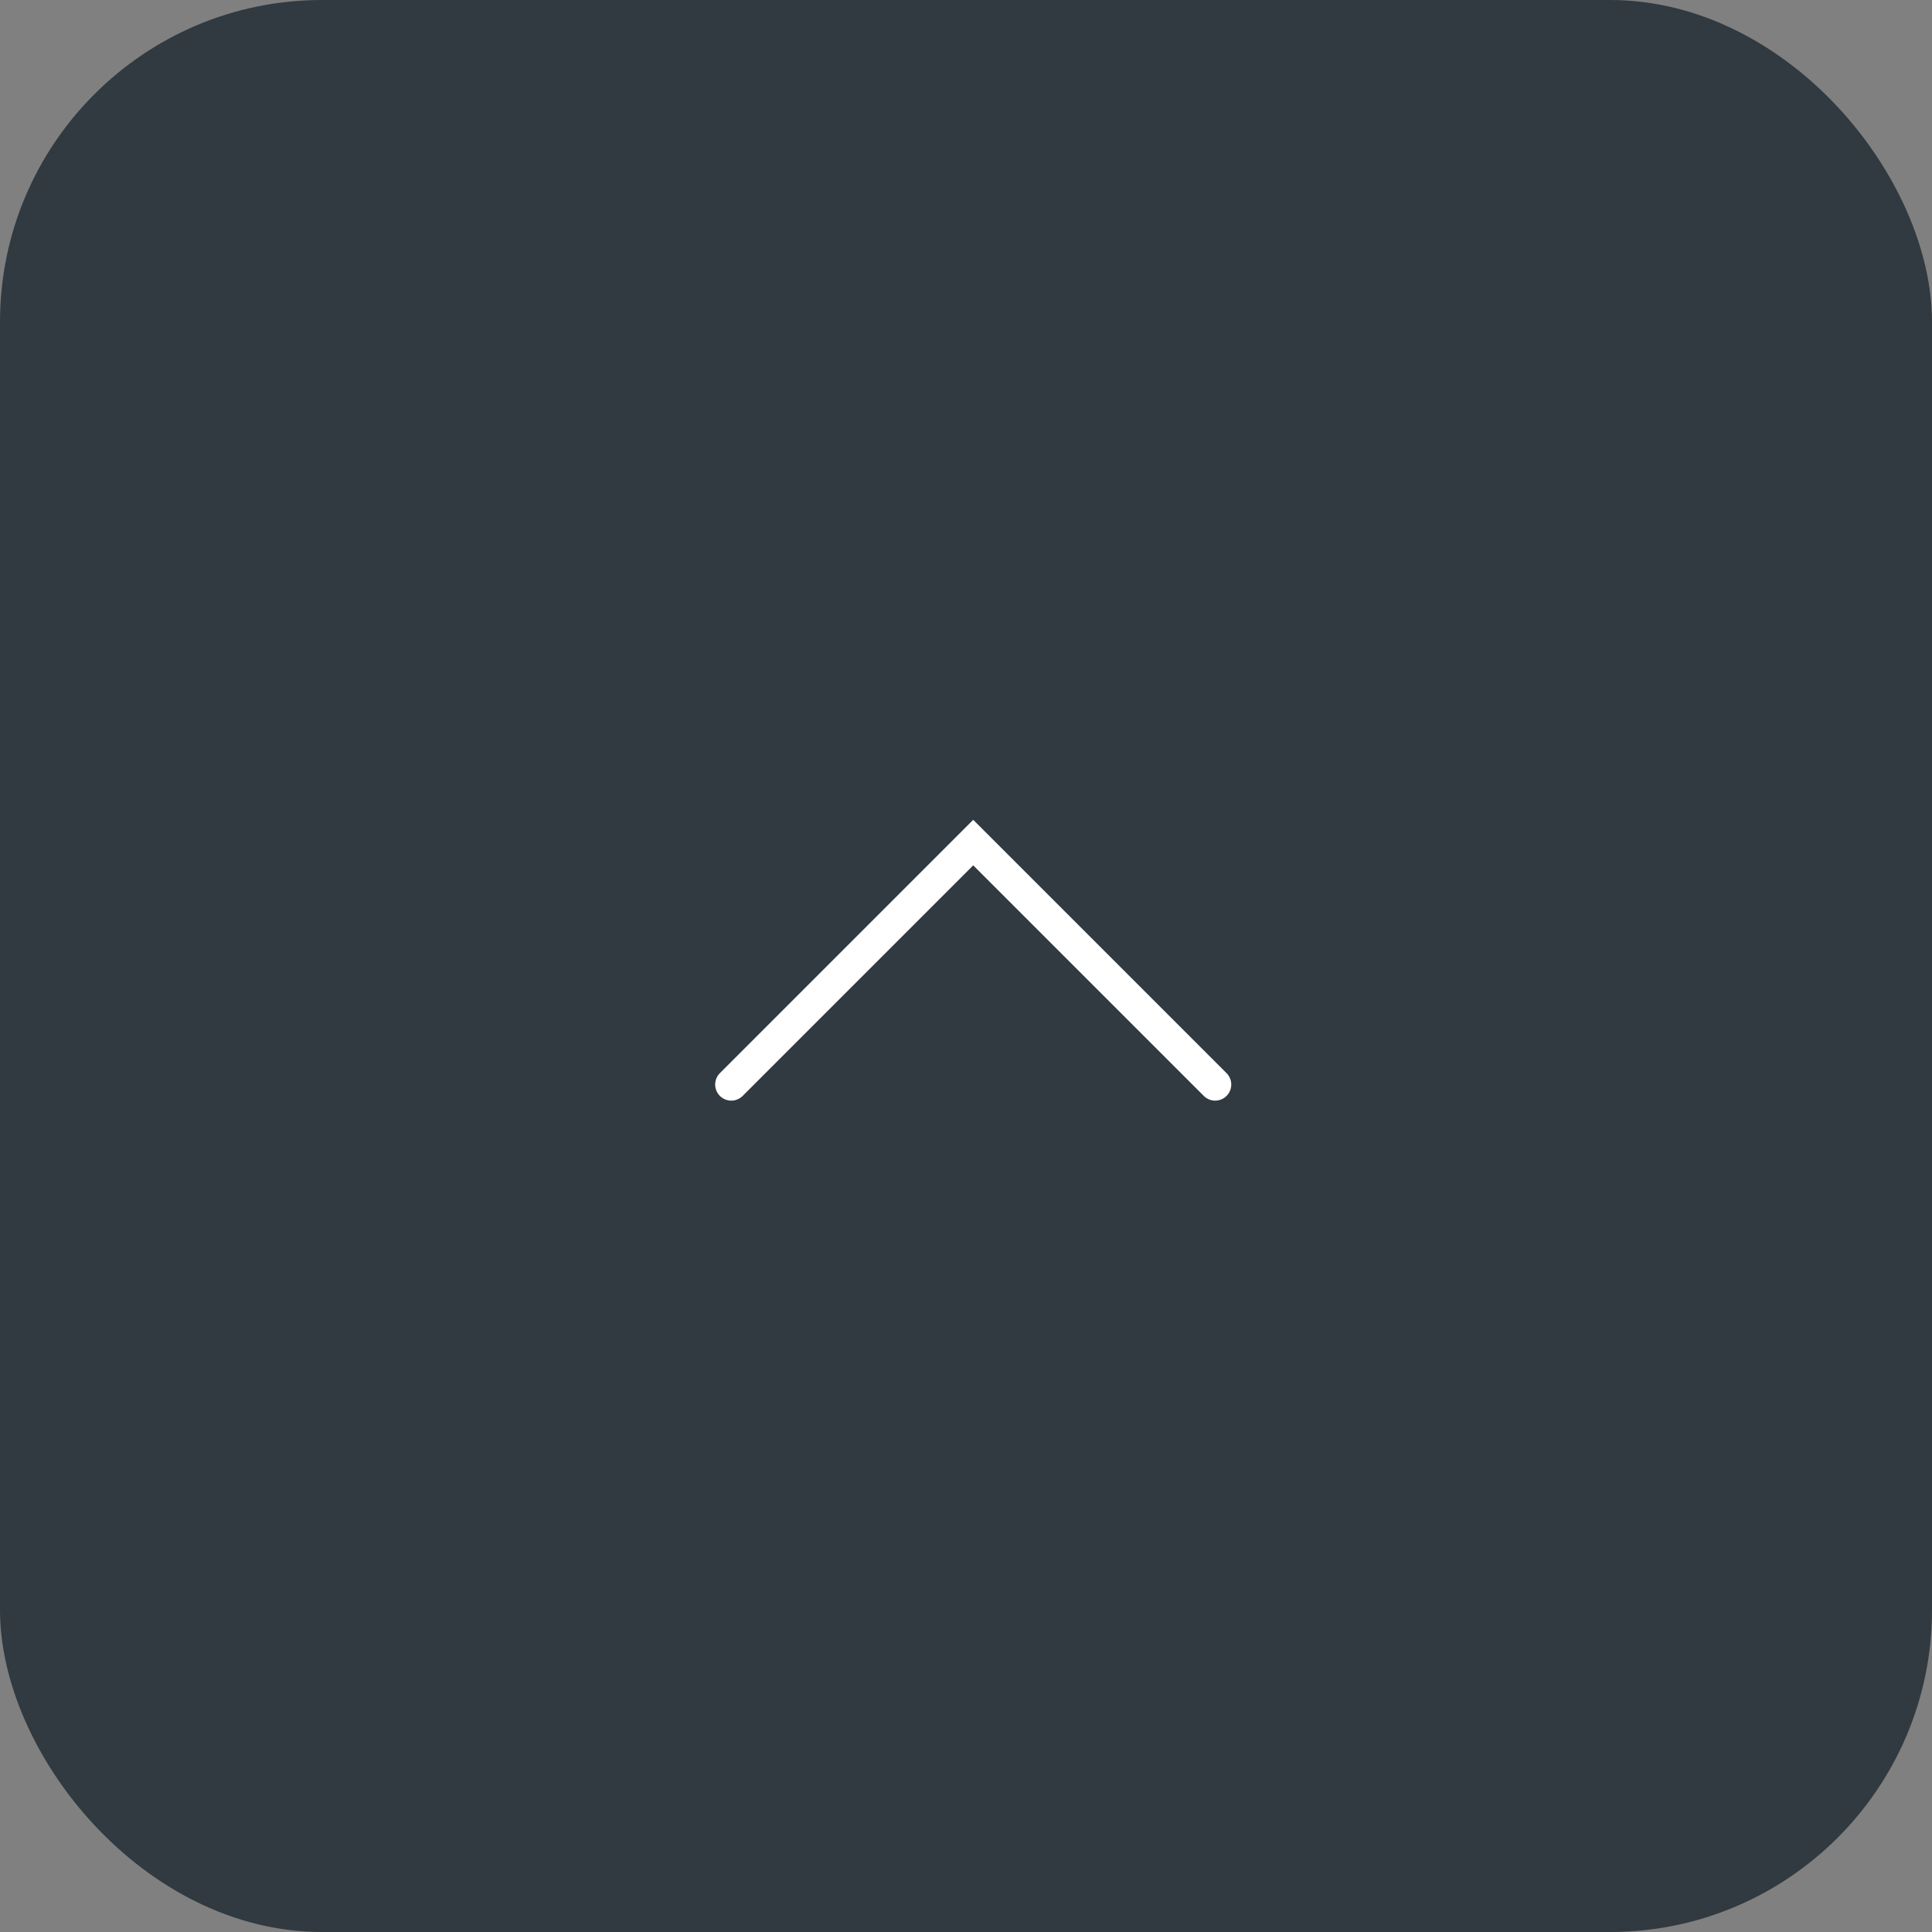 <svg id="btn" xmlns="http://www.w3.org/2000/svg" width="60" height="60" viewBox="0 0 60 60">
  <rect x="0" y="0" width="60" height="60" fill="#808080" stroke="none"/>
  <rect id="btn-2" data-name="btn" width="60" height="60" rx="10" fill="#303a40"/>
  <path id="arrow" d="M391.533,29.41l-7.514,7.514,7.514,7.514" transform="translate(67.148 -357.852) rotate(90)" fill="none" stroke="#fff" stroke-linecap="round" stroke-width="1"/>
</svg>
